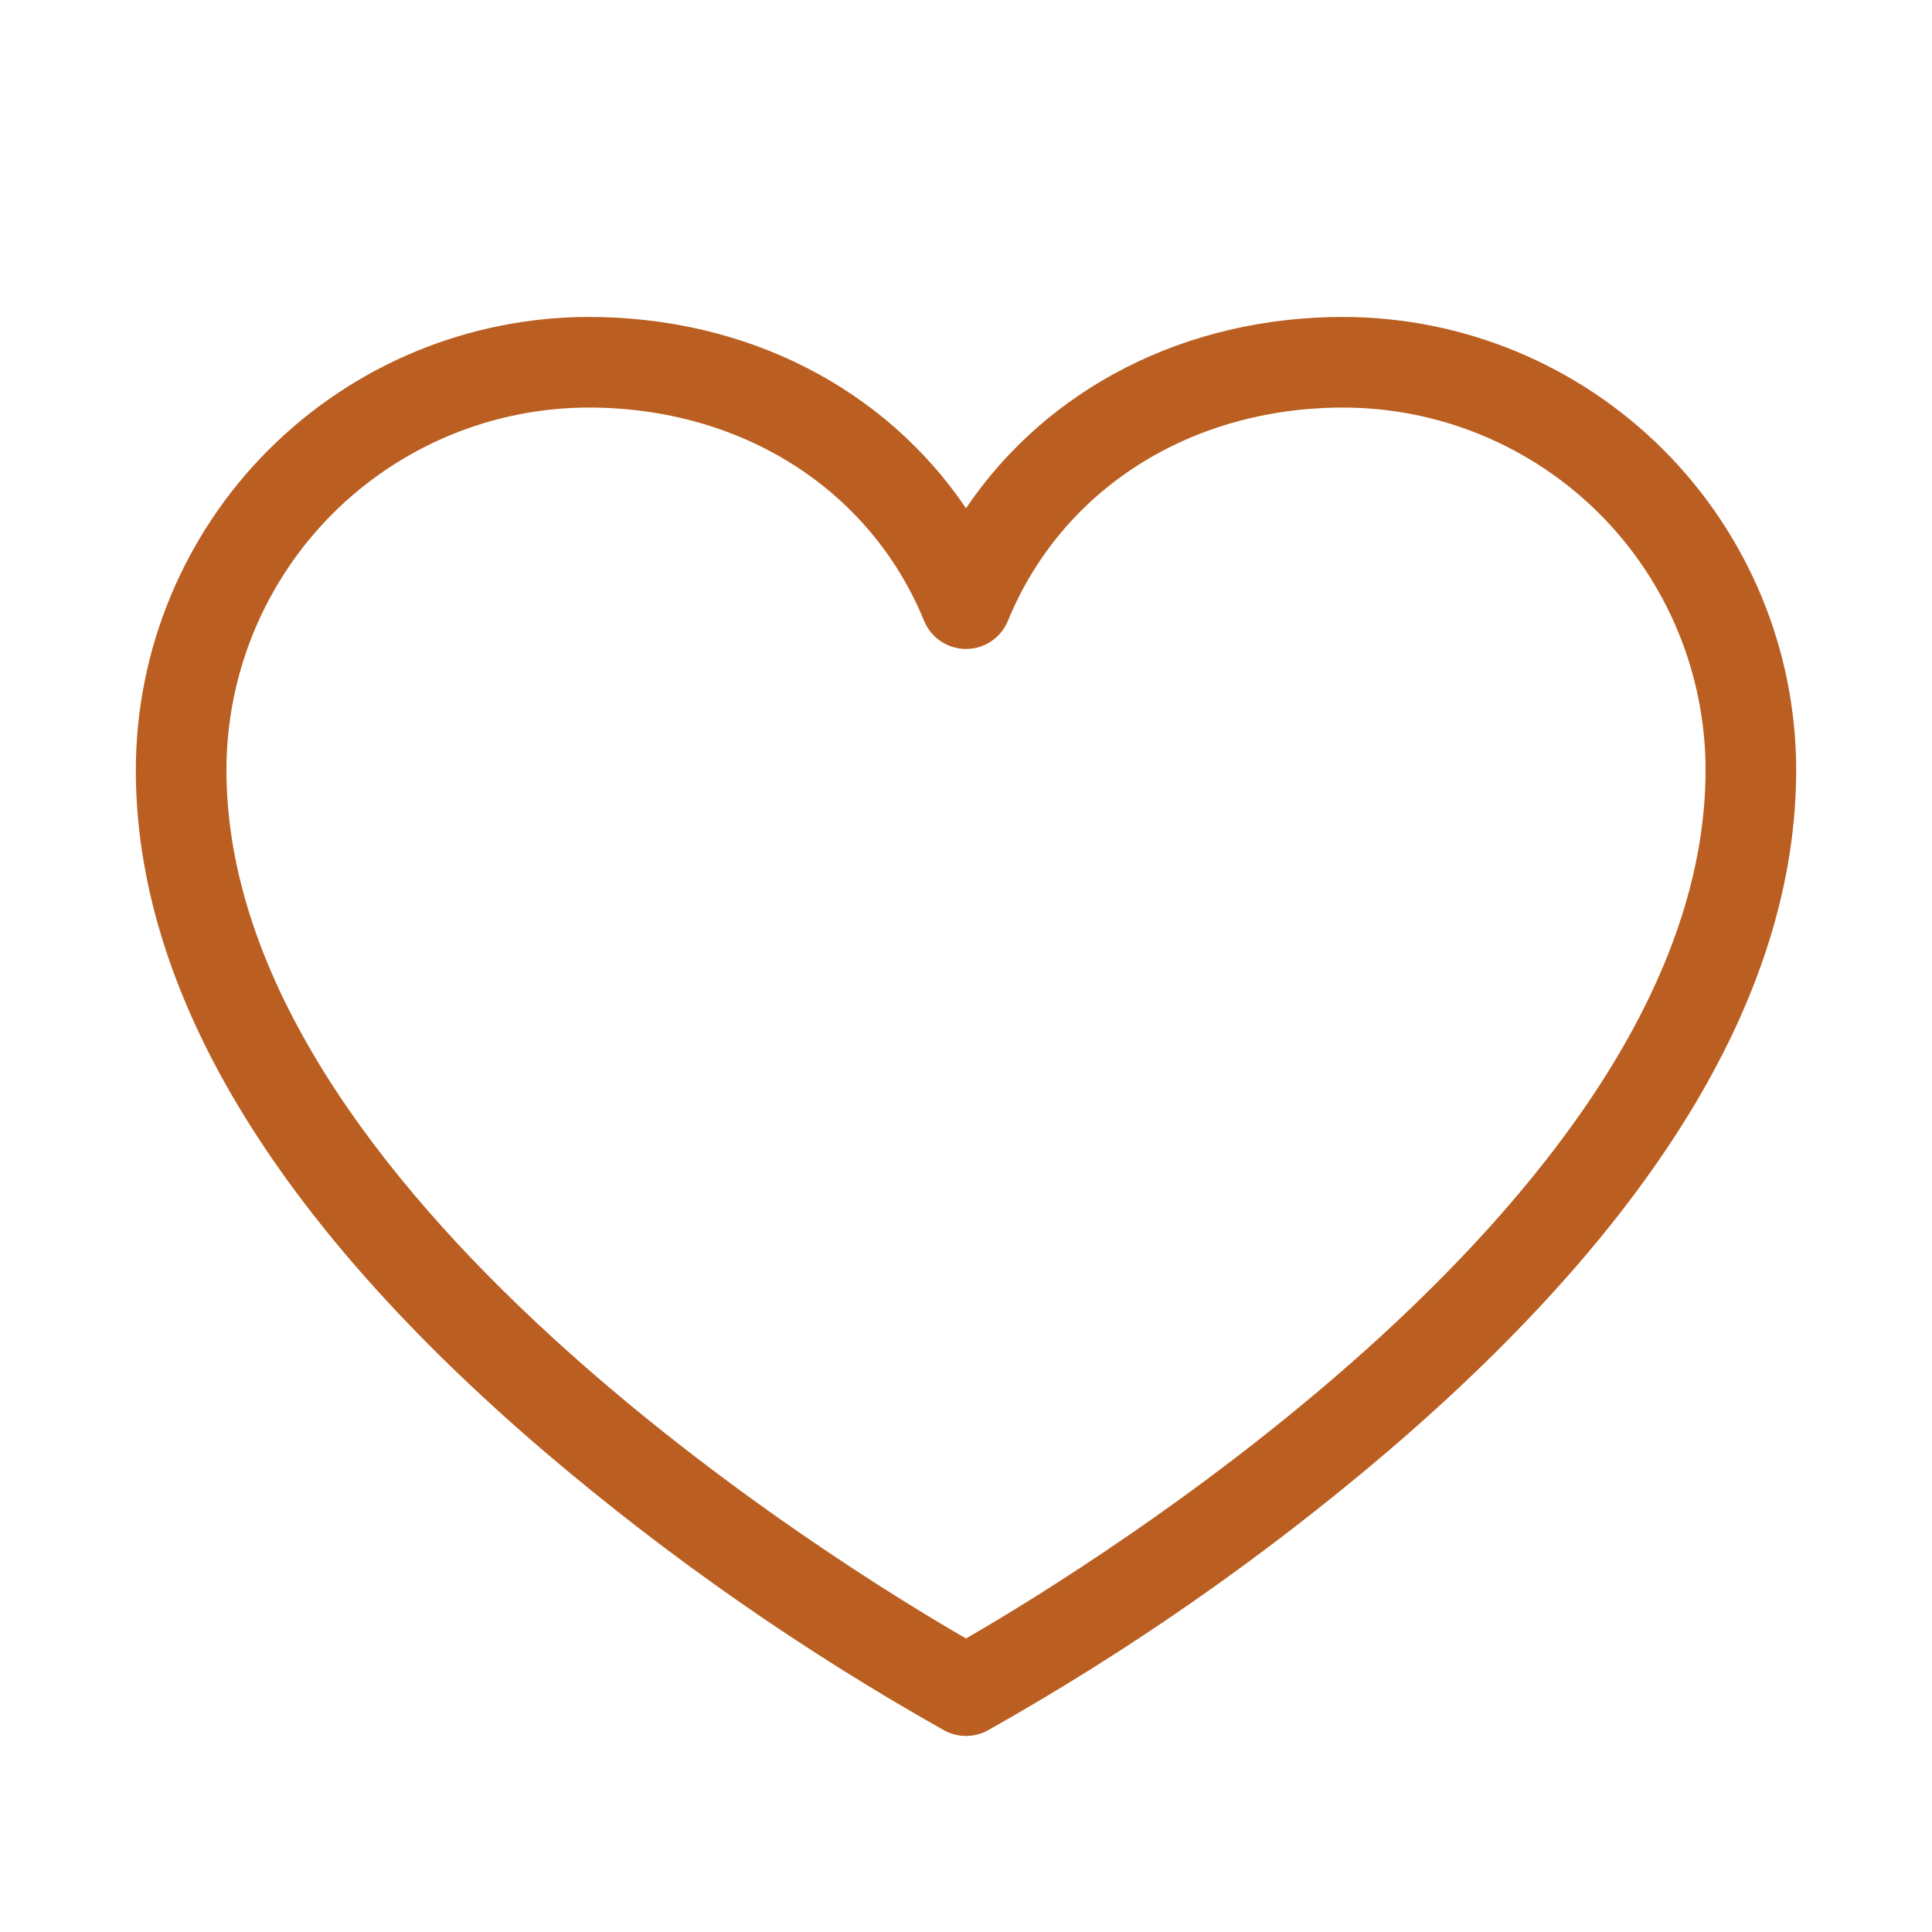 <svg xmlns="http://www.w3.org/2000/svg" fill="none" viewBox="0 0 40 40" height="40" width="40">
<path fill="#BA5F21" d="M27.812 6.562C24.531 6.562 21.678 8.042 20 10.522C18.322 8.042 15.469 6.562 12.188 6.562C9.702 6.565 7.319 7.554 5.562 9.312C3.804 11.069 2.815 13.452 2.812 15.938C2.812 20.5 5.656 25.248 11.266 30.048C13.836 32.239 16.613 34.175 19.556 35.83C19.693 35.903 19.845 35.941 20 35.941C20.155 35.941 20.307 35.903 20.444 35.83C23.387 34.175 26.164 32.239 28.734 30.048C34.344 25.248 37.188 20.5 37.188 15.938C37.185 13.452 36.196 11.069 34.438 9.312C32.681 7.554 30.298 6.565 27.812 6.562ZM20 33.923C17.436 32.444 4.688 24.644 4.688 15.938C4.69 13.949 5.48 12.043 6.886 10.636C8.293 9.23 10.199 8.44 12.188 8.438C15.356 8.438 18.017 10.13 19.133 12.855C19.203 13.027 19.324 13.174 19.478 13.277C19.632 13.381 19.814 13.436 20 13.436C20.186 13.436 20.368 13.381 20.522 13.277C20.676 13.174 20.797 13.027 20.867 12.855C21.983 10.13 24.644 8.438 27.812 8.438C29.801 8.44 31.707 9.23 33.114 10.636C34.52 12.043 35.31 13.949 35.312 15.938C35.312 24.644 22.564 32.444 20 33.923Z"></path>
</svg>
